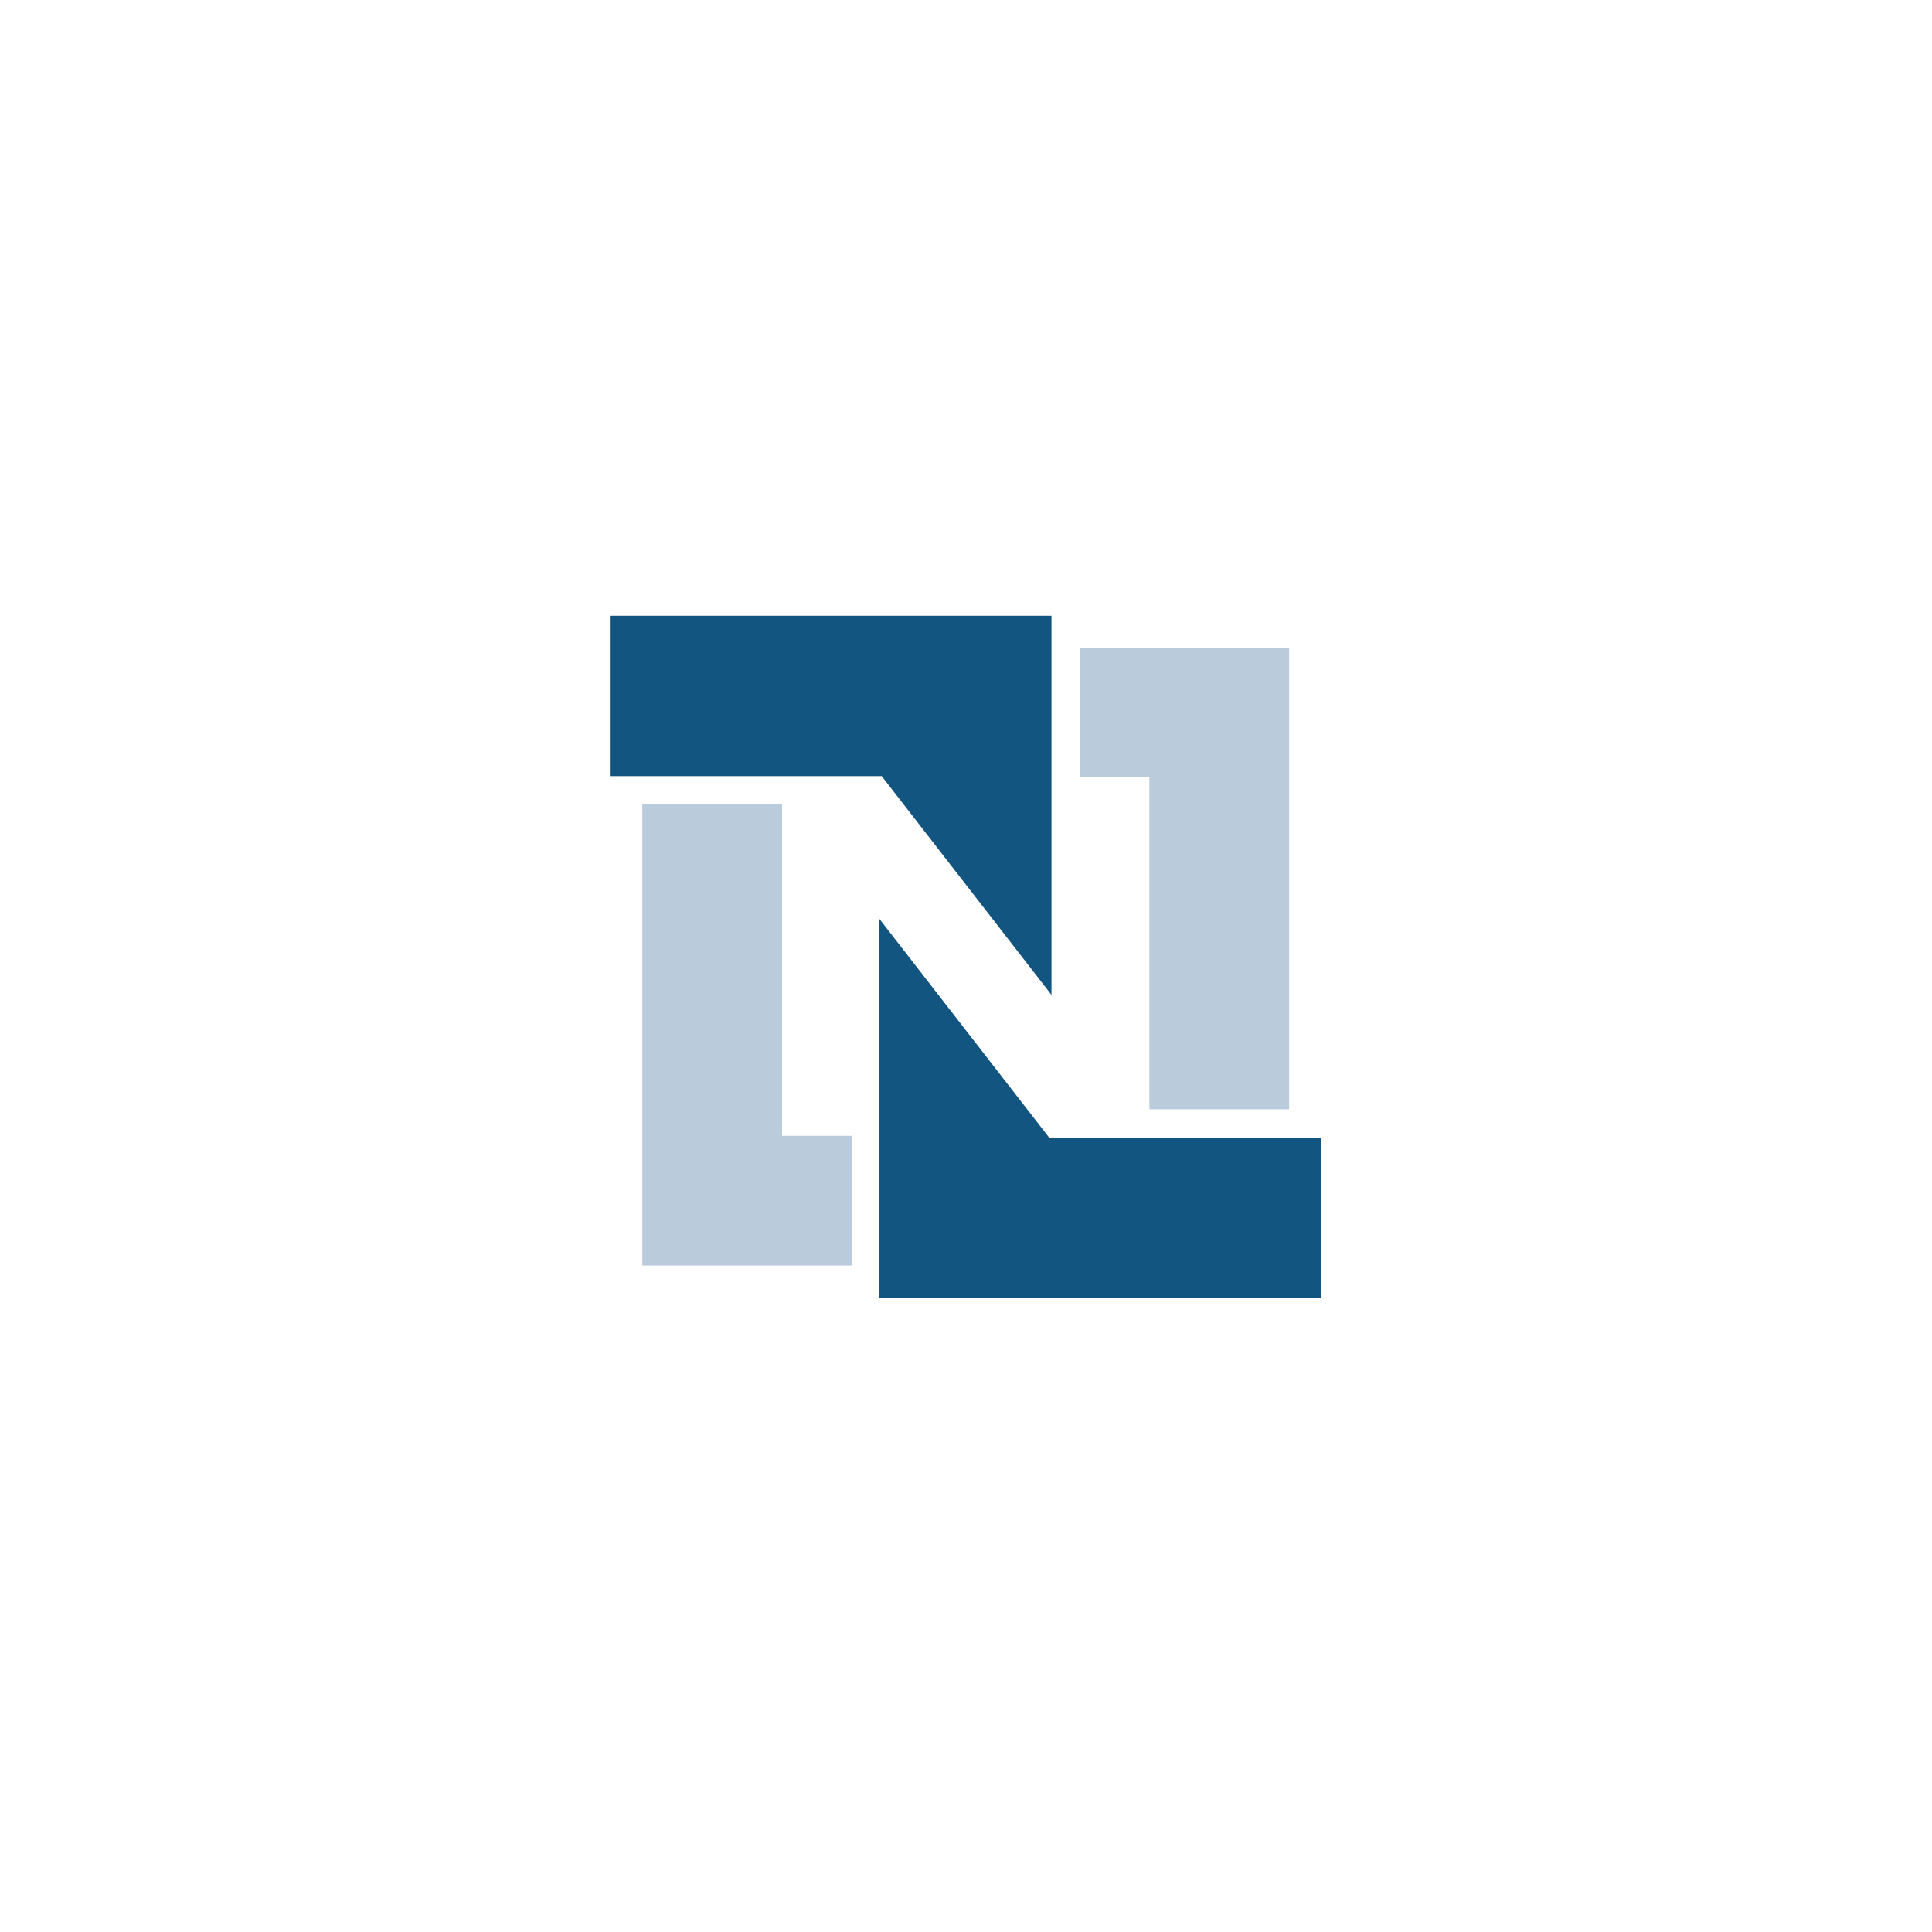 <svg width="48" height="48" viewBox="0 0 48 48" fill="none" xmlns="http://www.w3.org/2000/svg">
<g clip-path="url(#clip0_21587_168466)">
<path d="M15.958 19.972H19.43V28.219H21.158V31.442H15.958V19.972ZM32.028 27.56H28.556V19.313H26.827V16.09H32.028V27.56Z" fill="#BACCDB"/>
<path d="M15.152 15.299H26.124V24.718L21.905 19.283H15.152V15.299ZM32.819 32.248H21.847V22.828L26.066 28.263H32.819" fill="#125580"/>
</g>
<defs>
<clipPath id="clip0_21587_168466">
<rect width="22" height="21.974" fill="white" transform="translate(13 13.014)"/>
</clipPath>
</defs>
</svg>
